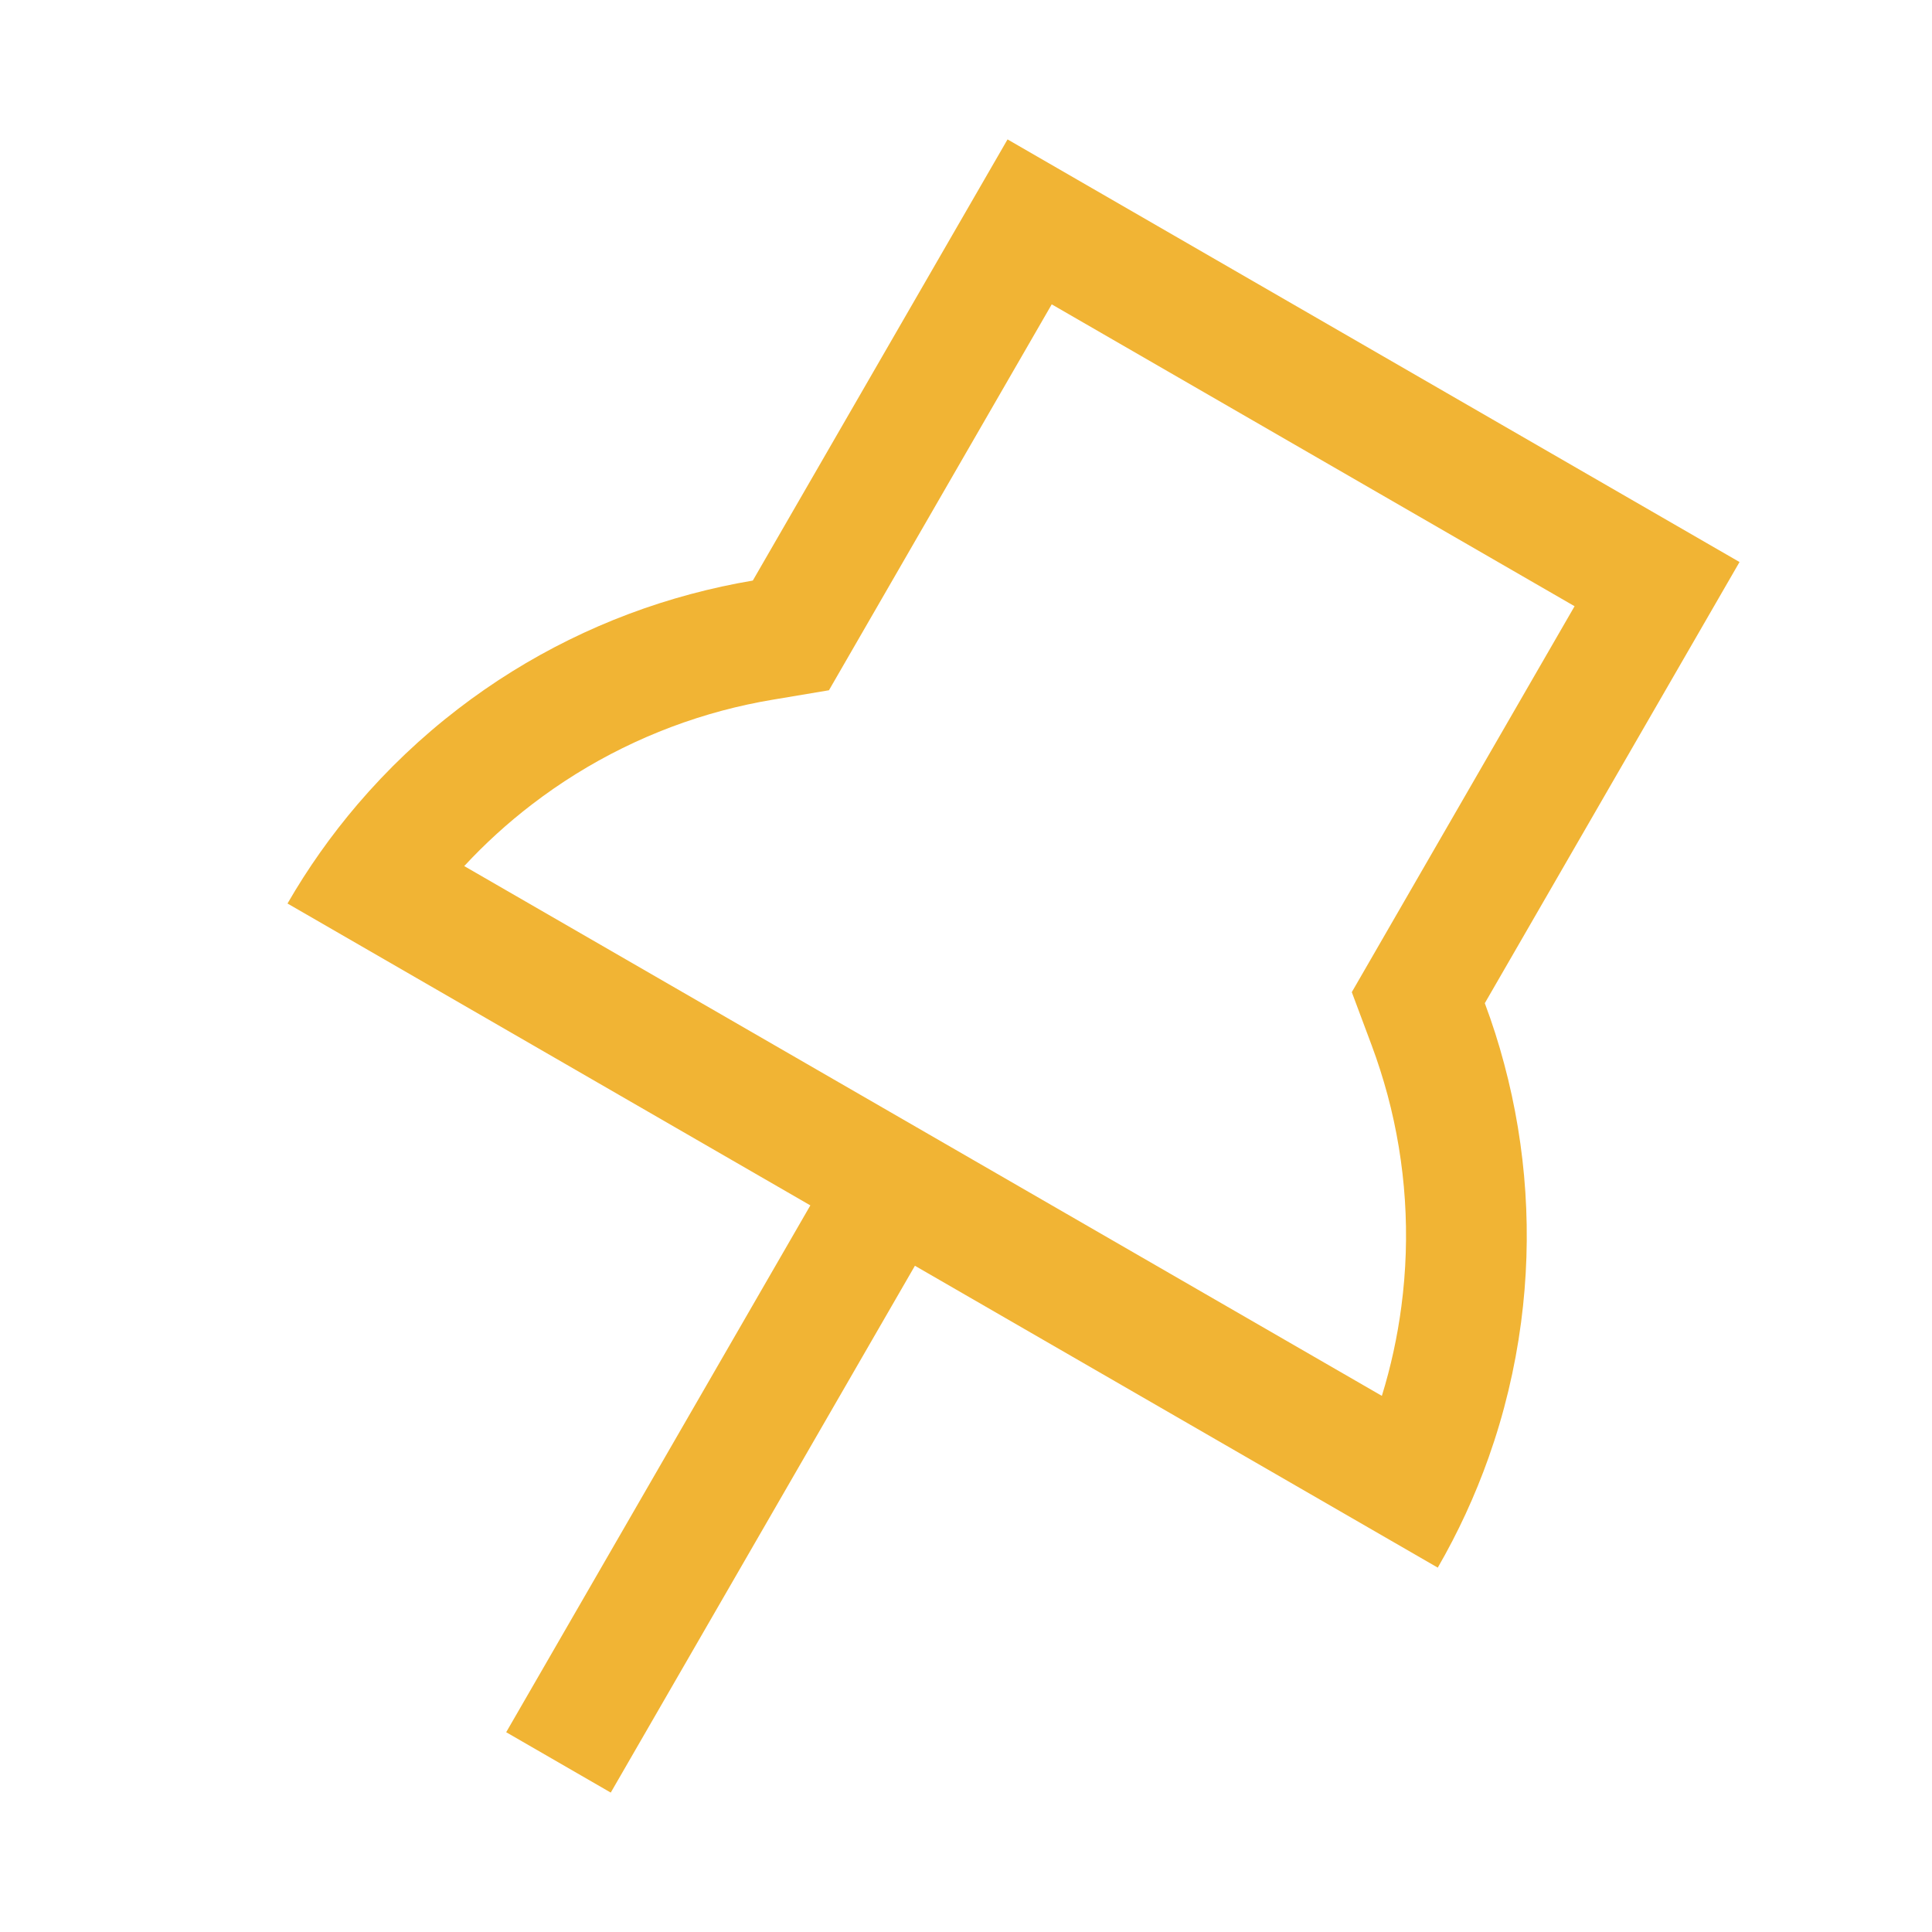 <svg width="32" height="32" viewBox="0 0 32 32" fill="none" xmlns="http://www.w3.org/2000/svg">
<g clip-path="url(#clip0_1547_11640)">
<path fill-rule="evenodd" clip-rule="evenodd" d="M24.593 16.616L28.812 9.309L16.688 2.309L12.469 9.616C12.124 9.674 11.781 9.749 11.441 9.84C10.046 10.213 8.738 10.858 7.592 11.738C6.979 12.208 6.42 12.74 5.921 13.324C5.486 13.834 5.098 14.382 4.762 14.965L13.422 19.965L8.384 28.691L10.116 29.691L15.154 20.965L23.814 25.965C24.151 25.382 24.432 24.772 24.656 24.141C24.913 23.417 25.093 22.666 25.194 21.901C25.383 20.468 25.287 19.013 24.913 17.618C24.823 17.279 24.716 16.944 24.593 16.616ZM22.888 23.12C23.037 22.638 23.145 22.142 23.211 21.64C23.366 20.468 23.288 19.277 22.982 18.135C22.907 17.858 22.82 17.584 22.72 17.316L22.39 16.433L26.08 10.041L17.42 5.041L13.73 11.433L12.8 11.589C12.517 11.636 12.237 11.697 11.959 11.771C10.817 12.077 9.747 12.605 8.809 13.325C8.407 13.633 8.032 13.975 7.689 14.345L22.888 23.12Z" fill="#F1B434"/>
</g>
<defs>
<clipPath id="clip0_1547_11640">
<rect width="32" height="32" fill="white"/>
</clipPath>
</defs>
</svg>
